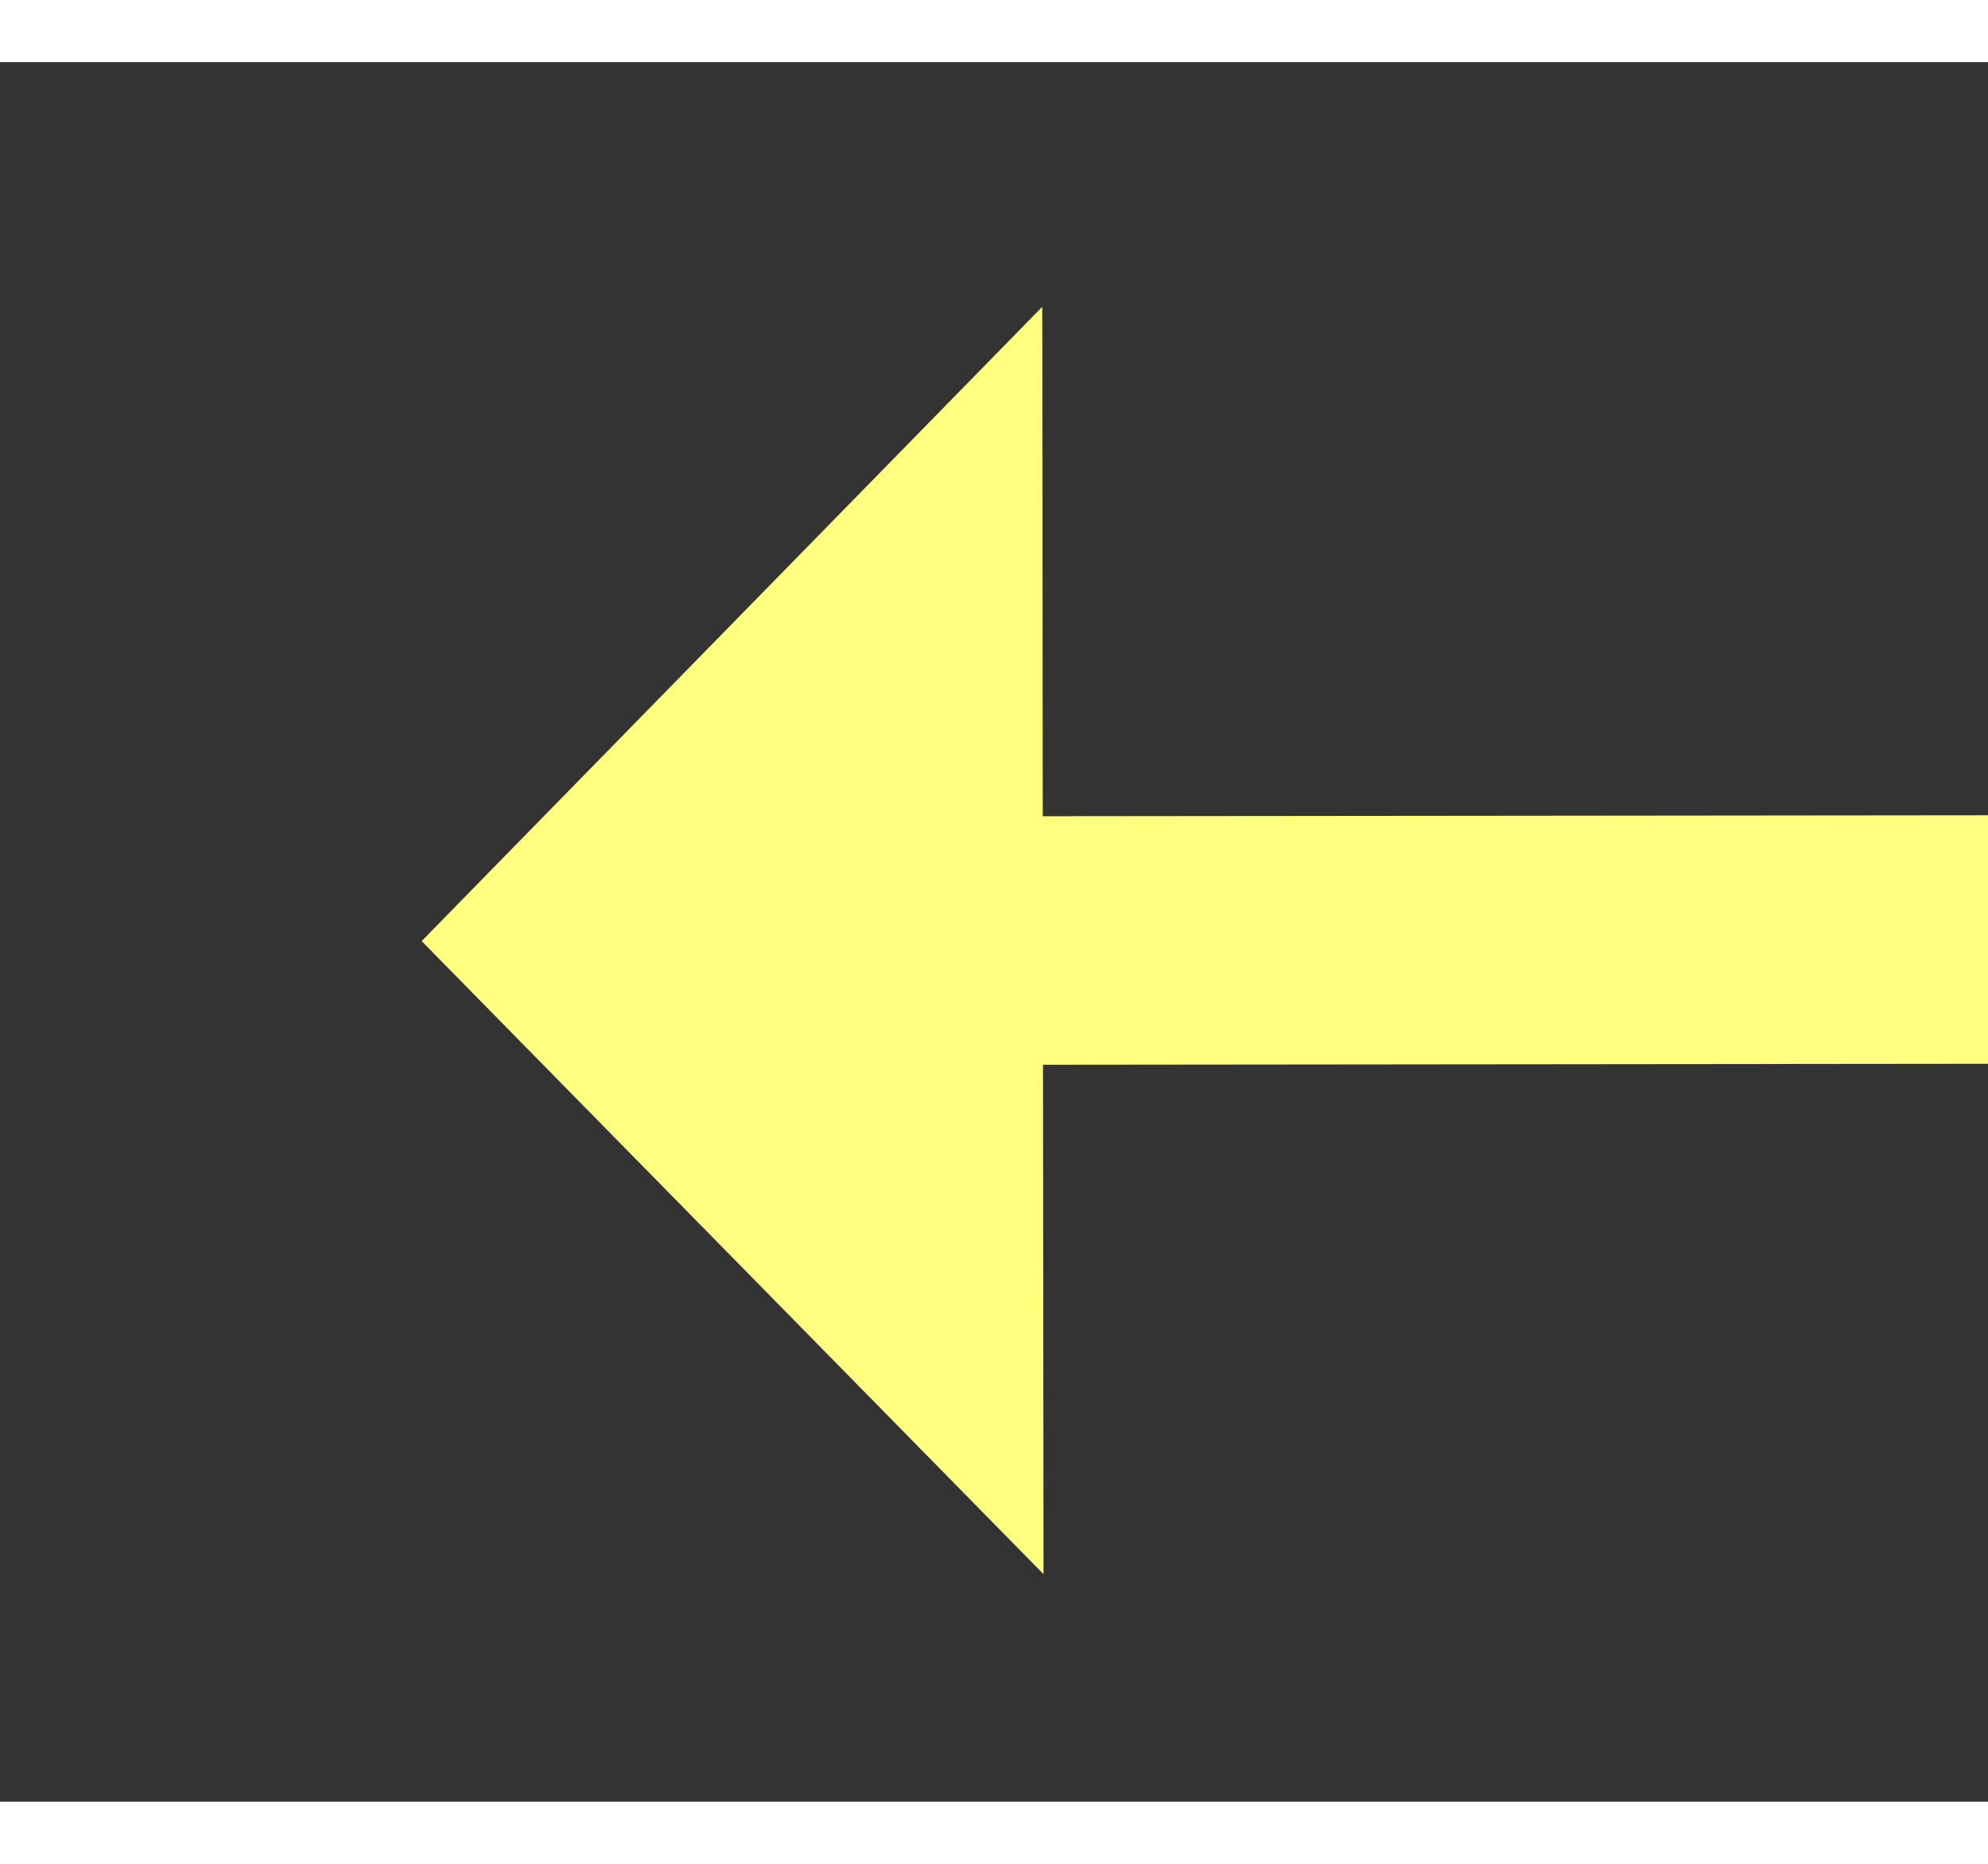 ﻿<?xml version="1.0" encoding="utf-8"?>
<svg version="1.1" xmlns:xlink="http://www.w3.org/1999/xlink" width="32px" height="30px" preserveAspectRatio="xMinYMid meet" viewBox="870 12193  32 28" xmlns="http://www.w3.org/2000/svg">
  <rect x="870" y="12193" width="32" height="28" fill="#333333" stroke="none"/>
  <g transform="matrix(-1 0 0 -1 1772 24414 )">
    <path d="M 884 12217.2  L 894 12207  L 884 12196.8  L 884 12217.2  Z " fill-rule="nonzero" fill="#ffff80" stroke="none" transform="matrix(1 -0.001 0.001 1 -10.994 0.746 )" />
    <path d="M 751 12207  L 886 12207  " stroke-width="4" stroke="#ffff80" fill="none" transform="matrix(1 -0.001 0.001 1 -10.994 0.746 )" />
  </g>
</svg>